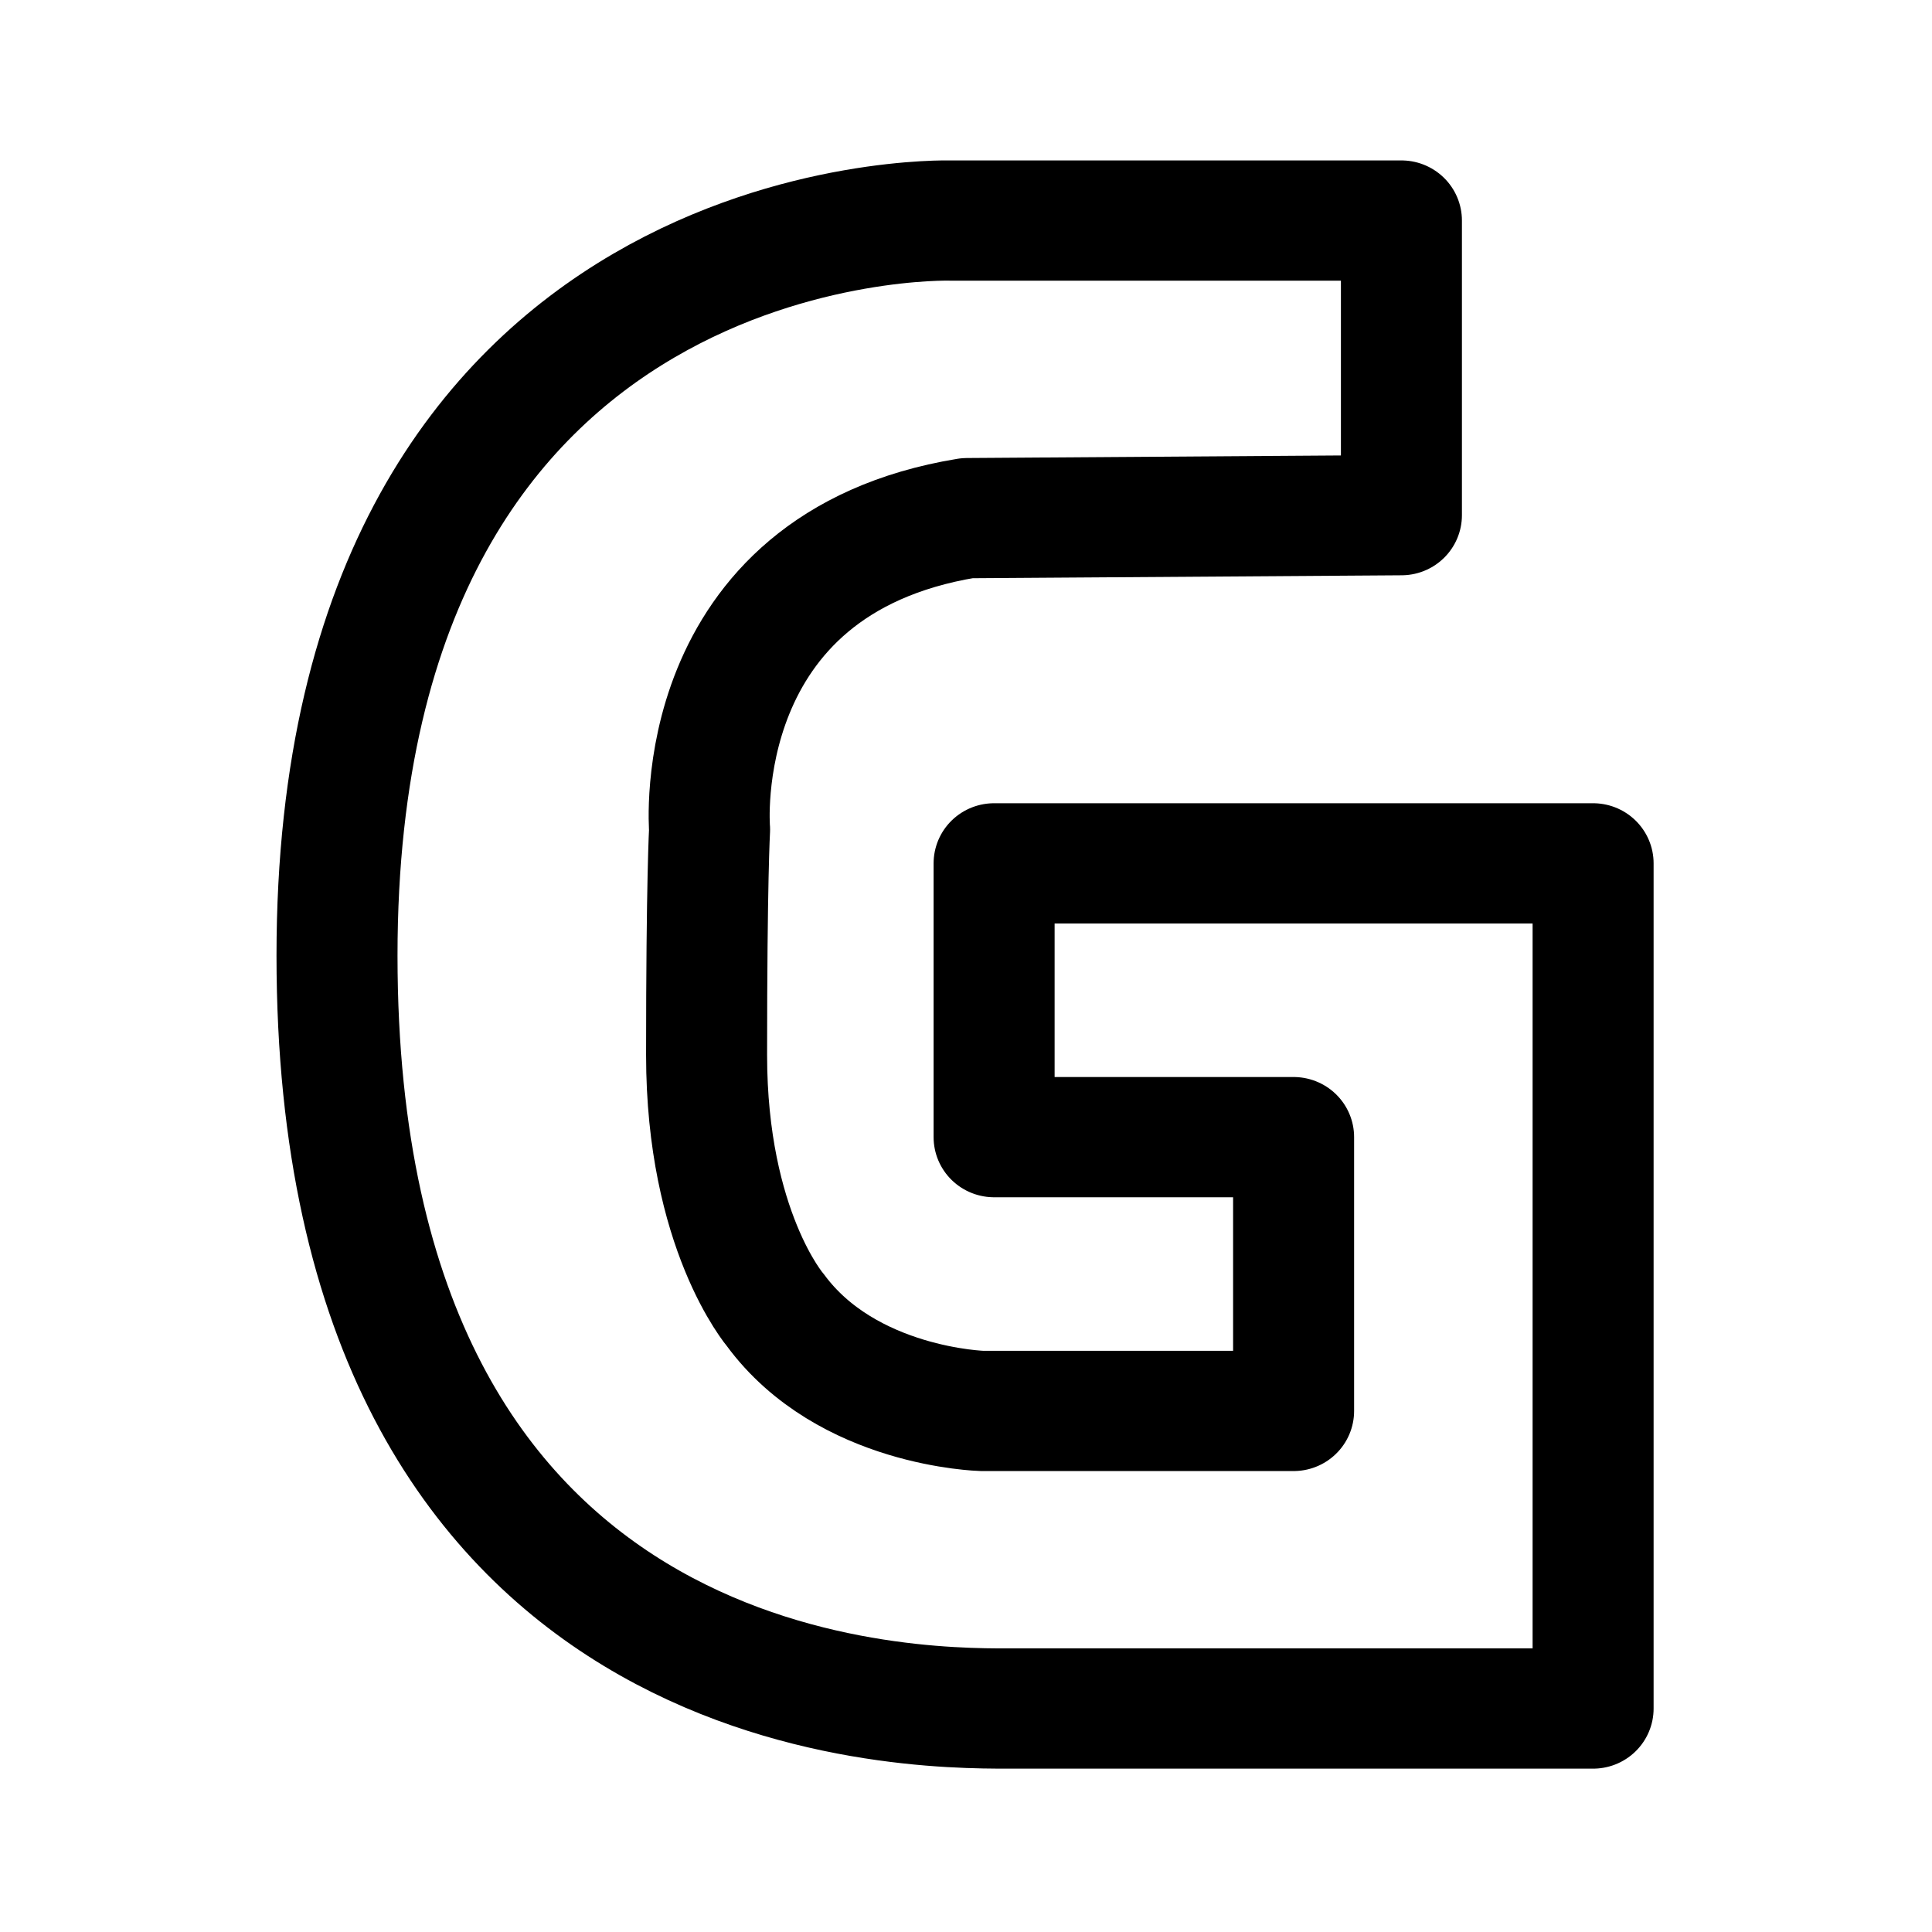 <?xml version="1.0" encoding="utf-8"?><!-- Скачано с сайта svg4.ru / Downloaded from svg4.ru -->
<svg width="800px" height="800px" viewBox="0 0 50.8 50.8" xmlns="http://www.w3.org/2000/svg"><path d="M123 75.83V51.08H85.35s-51.2-1.51-51.2 61.75 47.69 63.25 56 63.25H139v-71H89v23h25v23H88s-11.29-.29-17.26-8.47c0 0-5.74-6.73-5.74-21.43s.25-18.94.25-18.94-1.87-22.3 21.5-26.16z" class="cls-3" style="fill:none;stroke:#000000;stroke-width:10.101;stroke-linecap:round;stroke-linejoin:round;stroke-dasharray:none;stroke-opacity:1;paint-order:normal" transform="matrix(.315 0 0 .313 -1.896 -10.189)"/></svg>